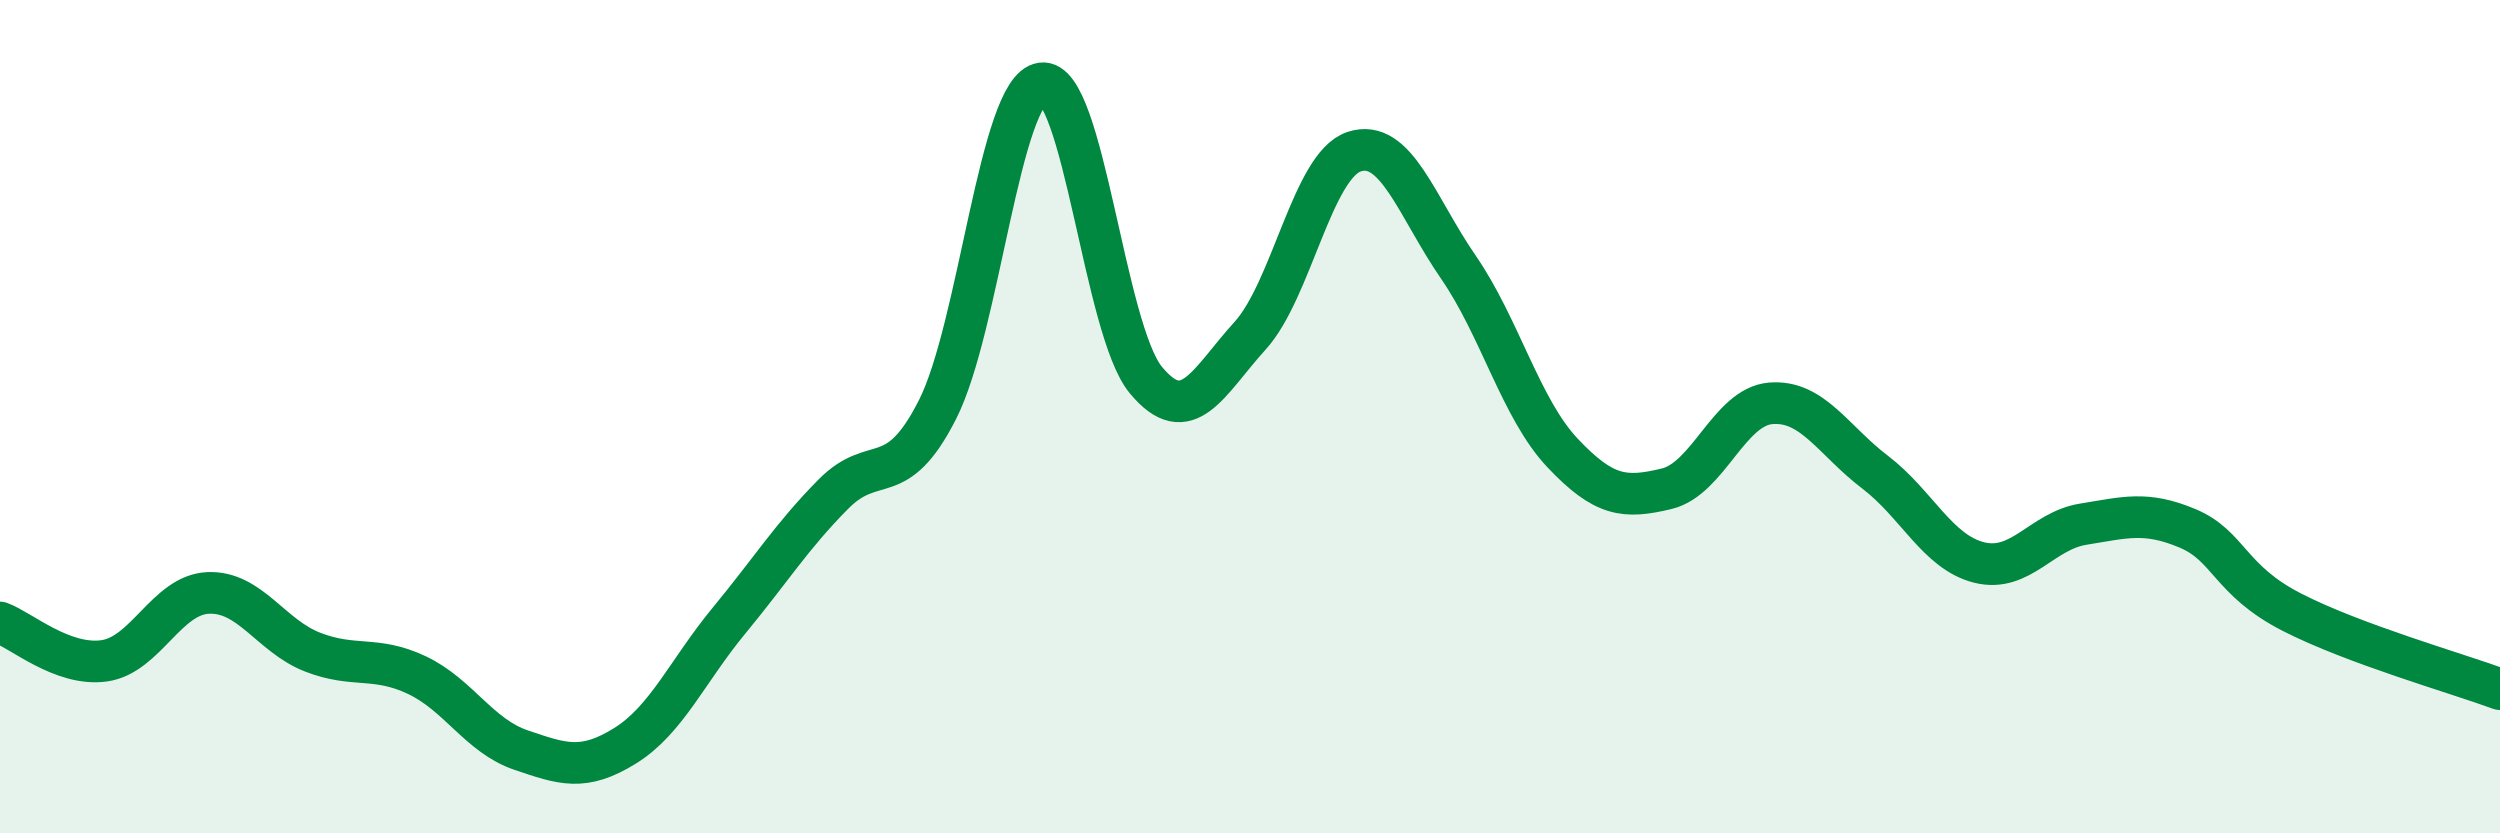 
    <svg width="60" height="20" viewBox="0 0 60 20" xmlns="http://www.w3.org/2000/svg">
      <path
        d="M 0,14.94 C 0.5,15.12 1.5,16 2.5,15.86 C 3.5,15.72 4,14.27 5,14.23 C 6,14.19 6.5,15.26 7.5,15.65 C 8.5,16.04 9,15.73 10,16.2 C 11,16.67 11.5,17.66 12.5,18 C 13.5,18.34 14,18.52 15,17.9 C 16,17.28 16.5,16.1 17.5,14.89 C 18.5,13.68 19,12.87 20,11.86 C 21,10.85 21.5,11.8 22.5,9.83 C 23.5,7.86 24,2.14 25,2 C 26,1.86 26.5,7.91 27.5,9.12 C 28.5,10.33 29,9.16 30,8.06 C 31,6.96 31.5,3.97 32.5,3.64 C 33.5,3.31 34,4.96 35,6.41 C 36,7.86 36.5,9.81 37.5,10.87 C 38.5,11.93 39,11.97 40,11.73 C 41,11.49 41.5,9.76 42.5,9.68 C 43.5,9.6 44,10.57 45,11.33 C 46,12.09 46.5,13.25 47.5,13.5 C 48.5,13.75 49,12.74 50,12.58 C 51,12.42 51.5,12.26 52.5,12.68 C 53.5,13.1 53.5,13.92 55,14.69 C 56.5,15.46 59,16.17 60,16.54L60 20L0 20Z"
        fill="#008740"
        opacity="0.1"
        stroke-linecap="round"
        stroke-linejoin="round"
      />
      <path
        d="M 0,14.94 C 0.5,15.12 1.5,16 2.5,15.86 C 3.5,15.72 4,14.27 5,14.23 C 6,14.19 6.5,15.26 7.5,15.65 C 8.5,16.04 9,15.73 10,16.2 C 11,16.67 11.5,17.66 12.5,18 C 13.5,18.34 14,18.52 15,17.9 C 16,17.28 16.5,16.1 17.5,14.89 C 18.5,13.68 19,12.87 20,11.86 C 21,10.85 21.5,11.8 22.5,9.83 C 23.5,7.86 24,2.14 25,2 C 26,1.86 26.5,7.91 27.5,9.12 C 28.5,10.33 29,9.16 30,8.06 C 31,6.96 31.5,3.97 32.5,3.64 C 33.5,3.31 34,4.96 35,6.41 C 36,7.86 36.5,9.81 37.5,10.87 C 38.5,11.93 39,11.97 40,11.73 C 41,11.49 41.5,9.76 42.5,9.68 C 43.5,9.6 44,10.57 45,11.33 C 46,12.09 46.5,13.25 47.5,13.5 C 48.5,13.75 49,12.74 50,12.58 C 51,12.42 51.5,12.26 52.5,12.68 C 53.5,13.1 53.5,13.92 55,14.69 C 56.5,15.46 59,16.17 60,16.54"
        stroke="#008740"
        stroke-width="1"
        fill="none"
        stroke-linecap="round"
        stroke-linejoin="round"
      />
    </svg>
  